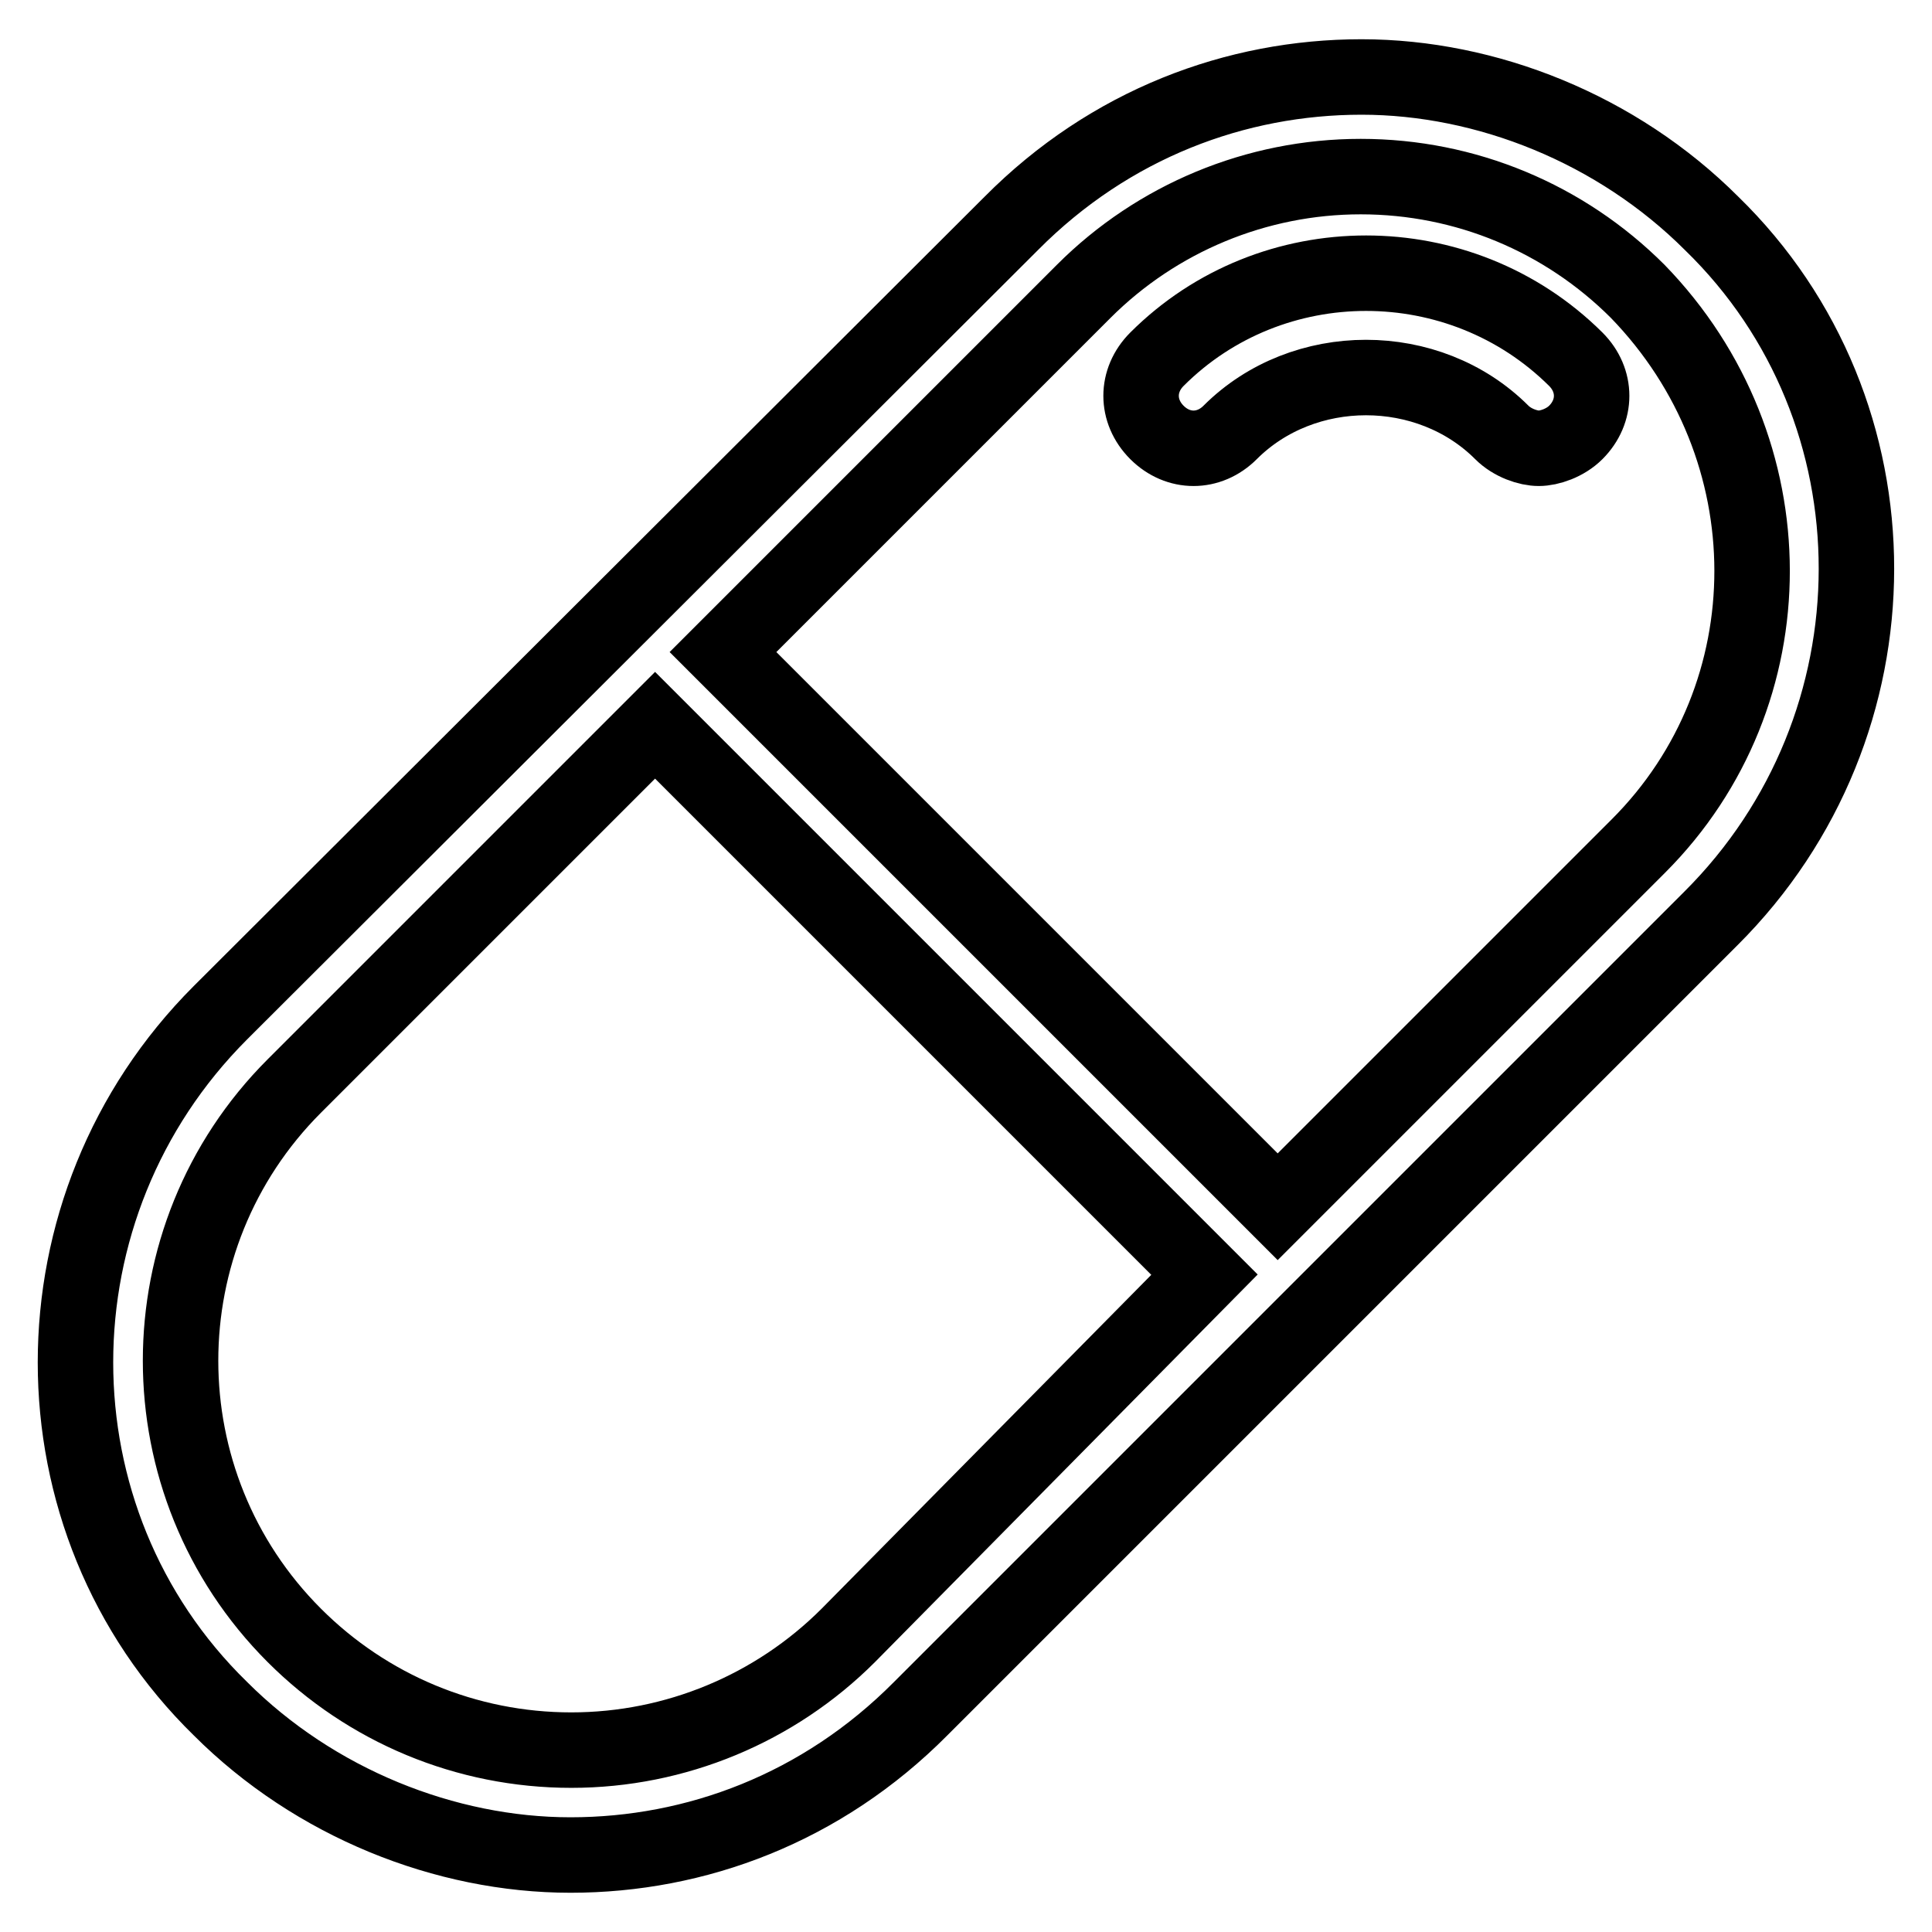<?xml version="1.0" encoding="utf-8"?>
<!-- Svg Vector Icons : http://www.onlinewebfonts.com/icon -->
<!DOCTYPE svg PUBLIC "-//W3C//DTD SVG 1.1//EN" "http://www.w3.org/Graphics/SVG/1.1/DTD/svg11.dtd">
<svg version="1.1" xmlns="http://www.w3.org/2000/svg" xmlns:xlink="http://www.w3.org/1999/xlink" x="0px" y="0px" viewBox="0 0 256 256" enable-background="new 0 0 256 256" xml:space="preserve">
<g> <path stroke-width="10" fill-opacity="0" stroke="#000000"  d="M153.3,47.6c-2.8,2.8-2.8,6.9,0,9.7c2.8,2.8,6.9,2.8,9.7,0c9.7-9.7,26.3-9.7,36,0c1.4,1.4,3.5,2.1,4.9,2.1 s3.5-0.7,4.9-2.1c2.8-2.8,2.8-6.9,0-9.7C193.5,32.4,168.5,32.4,153.3,47.6z M226.8,29.6c-12.5-12.5-29.8-19.4-46.4-19.4 c-16.6,0-33.3,6.2-46.4,19.4L29.2,134.2c-25.6,25.6-25.6,67.2,0,92.2c12.5,12.5,29.8,19.4,46.4,19.4c16.6,0,33.3-6.2,46.4-19.4 l104.7-104.7C252.4,96.1,252.4,54.5,226.8,29.6z M112.4,216.7c-9.7,9.7-22.9,15.2-36.7,15.2c-13.9,0-27-5.5-36.7-15.2 c-20.1-20.1-20.1-52.7,0-72.8l47.8-47.8l65.2,65.2l7.6,7.6L112.4,216.7z M217.1,112.1l-47.8,47.8l-6.9-6.9l-1.4-1.4L95.8,86.4 l47.8-47.8c9.7-9.7,22.9-15.2,36.7-15.2c13.9,0,27,5.5,36.7,15.2C237.2,59.4,237.2,92,217.1,112.1z"/></g>
</svg>